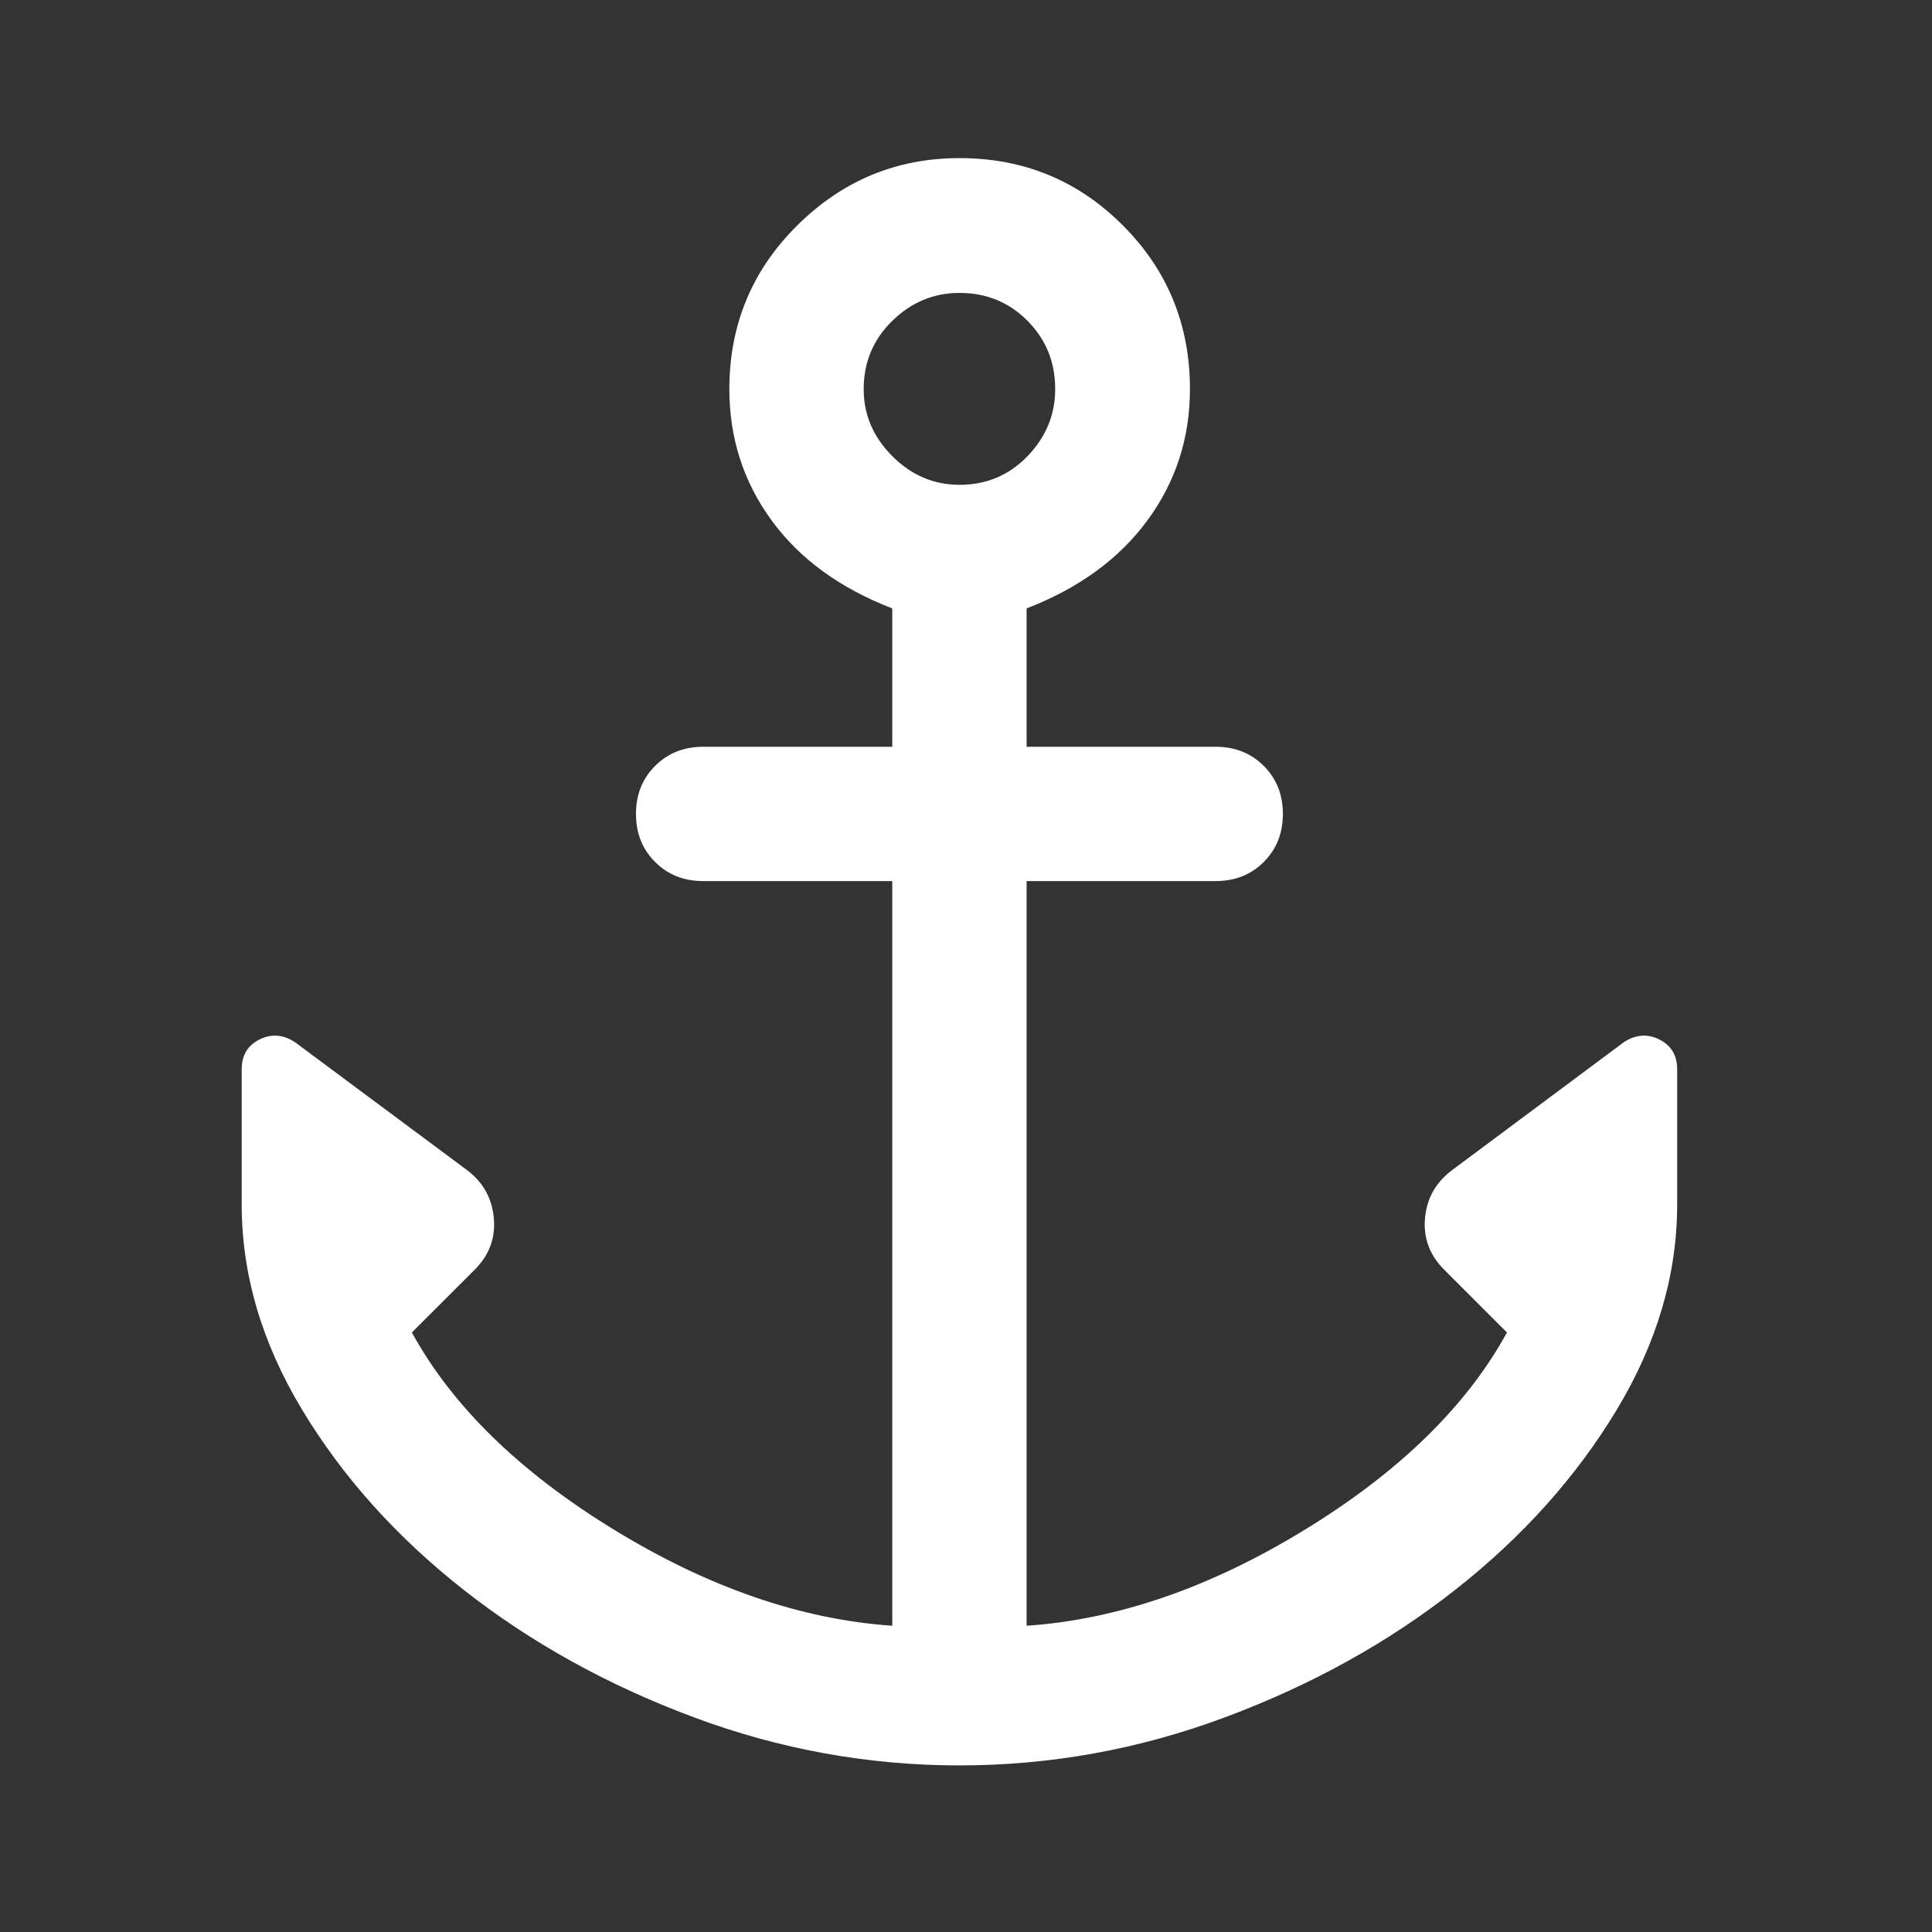 <svg xmlns="http://www.w3.org/2000/svg" width="49" height="49" viewBox="0 0 49 49" fill="none"><rect x="0" y="0" width="49" height="49" fill="#333333" stroke="none"/><path d="M24.333 44.775C22.022 44.775 19.773 44.367 17.587 43.551C15.401 42.735 13.458 41.658 11.757 40.32C10.056 38.982 8.693 37.463 7.668 35.764C6.643 34.066 6.13 32.327 6.13 30.547V27.119C6.13 26.767 6.28 26.515 6.581 26.364C6.882 26.213 7.183 26.236 7.485 26.435L11.815 29.654C12.237 29.961 12.473 30.369 12.523 30.879C12.573 31.389 12.412 31.83 12.039 32.203L10.446 33.795C11.472 35.665 13.181 37.333 15.573 38.797C17.965 40.262 20.318 41.074 22.63 41.233V22.346H17.833C17.344 22.346 16.938 22.185 16.615 21.862C16.291 21.539 16.13 21.133 16.13 20.643C16.13 20.154 16.291 19.748 16.615 19.425C16.938 19.102 17.344 18.94 17.833 18.94H22.63V15.431C21.299 14.917 20.278 14.171 19.566 13.194C18.854 12.217 18.498 11.108 18.498 9.869C18.498 8.238 19.073 6.853 20.221 5.716C21.369 4.579 22.74 4.01 24.335 4.01C25.963 4.01 27.344 4.579 28.478 5.716C29.613 6.853 30.18 8.238 30.18 9.869C30.18 11.108 29.821 12.217 29.104 13.194C28.387 14.172 27.364 14.918 26.037 15.431V18.94H30.833C31.322 18.94 31.729 19.102 32.052 19.425C32.375 19.748 32.537 20.154 32.537 20.643C32.537 21.133 32.375 21.539 32.052 21.862C31.729 22.185 31.322 22.346 30.833 22.346H26.037V41.233C28.349 41.074 30.701 40.262 33.094 38.797C35.486 37.333 37.195 35.665 38.22 33.795L36.628 32.203C36.255 31.83 36.093 31.389 36.143 30.879C36.193 30.369 36.434 29.959 36.866 29.649L41.181 26.435C41.483 26.236 41.785 26.213 42.085 26.364C42.386 26.515 42.537 26.767 42.537 27.119V30.547C42.537 32.327 42.024 34.066 40.999 35.764C39.974 37.463 38.611 38.982 36.91 40.32C35.209 41.658 33.265 42.735 31.079 43.551C28.894 44.367 26.645 44.775 24.333 44.775ZM24.335 12.296C25.018 12.296 25.593 12.054 26.06 11.569C26.528 11.085 26.762 10.517 26.762 9.867C26.762 9.184 26.528 8.607 26.059 8.136C25.591 7.664 25.015 7.429 24.332 7.429C23.682 7.429 23.115 7.665 22.631 8.137C22.147 8.609 21.905 9.187 21.905 9.87C21.905 10.52 22.147 11.086 22.632 11.57C23.117 12.055 23.685 12.296 24.335 12.296Z" fill="white"></path></svg>